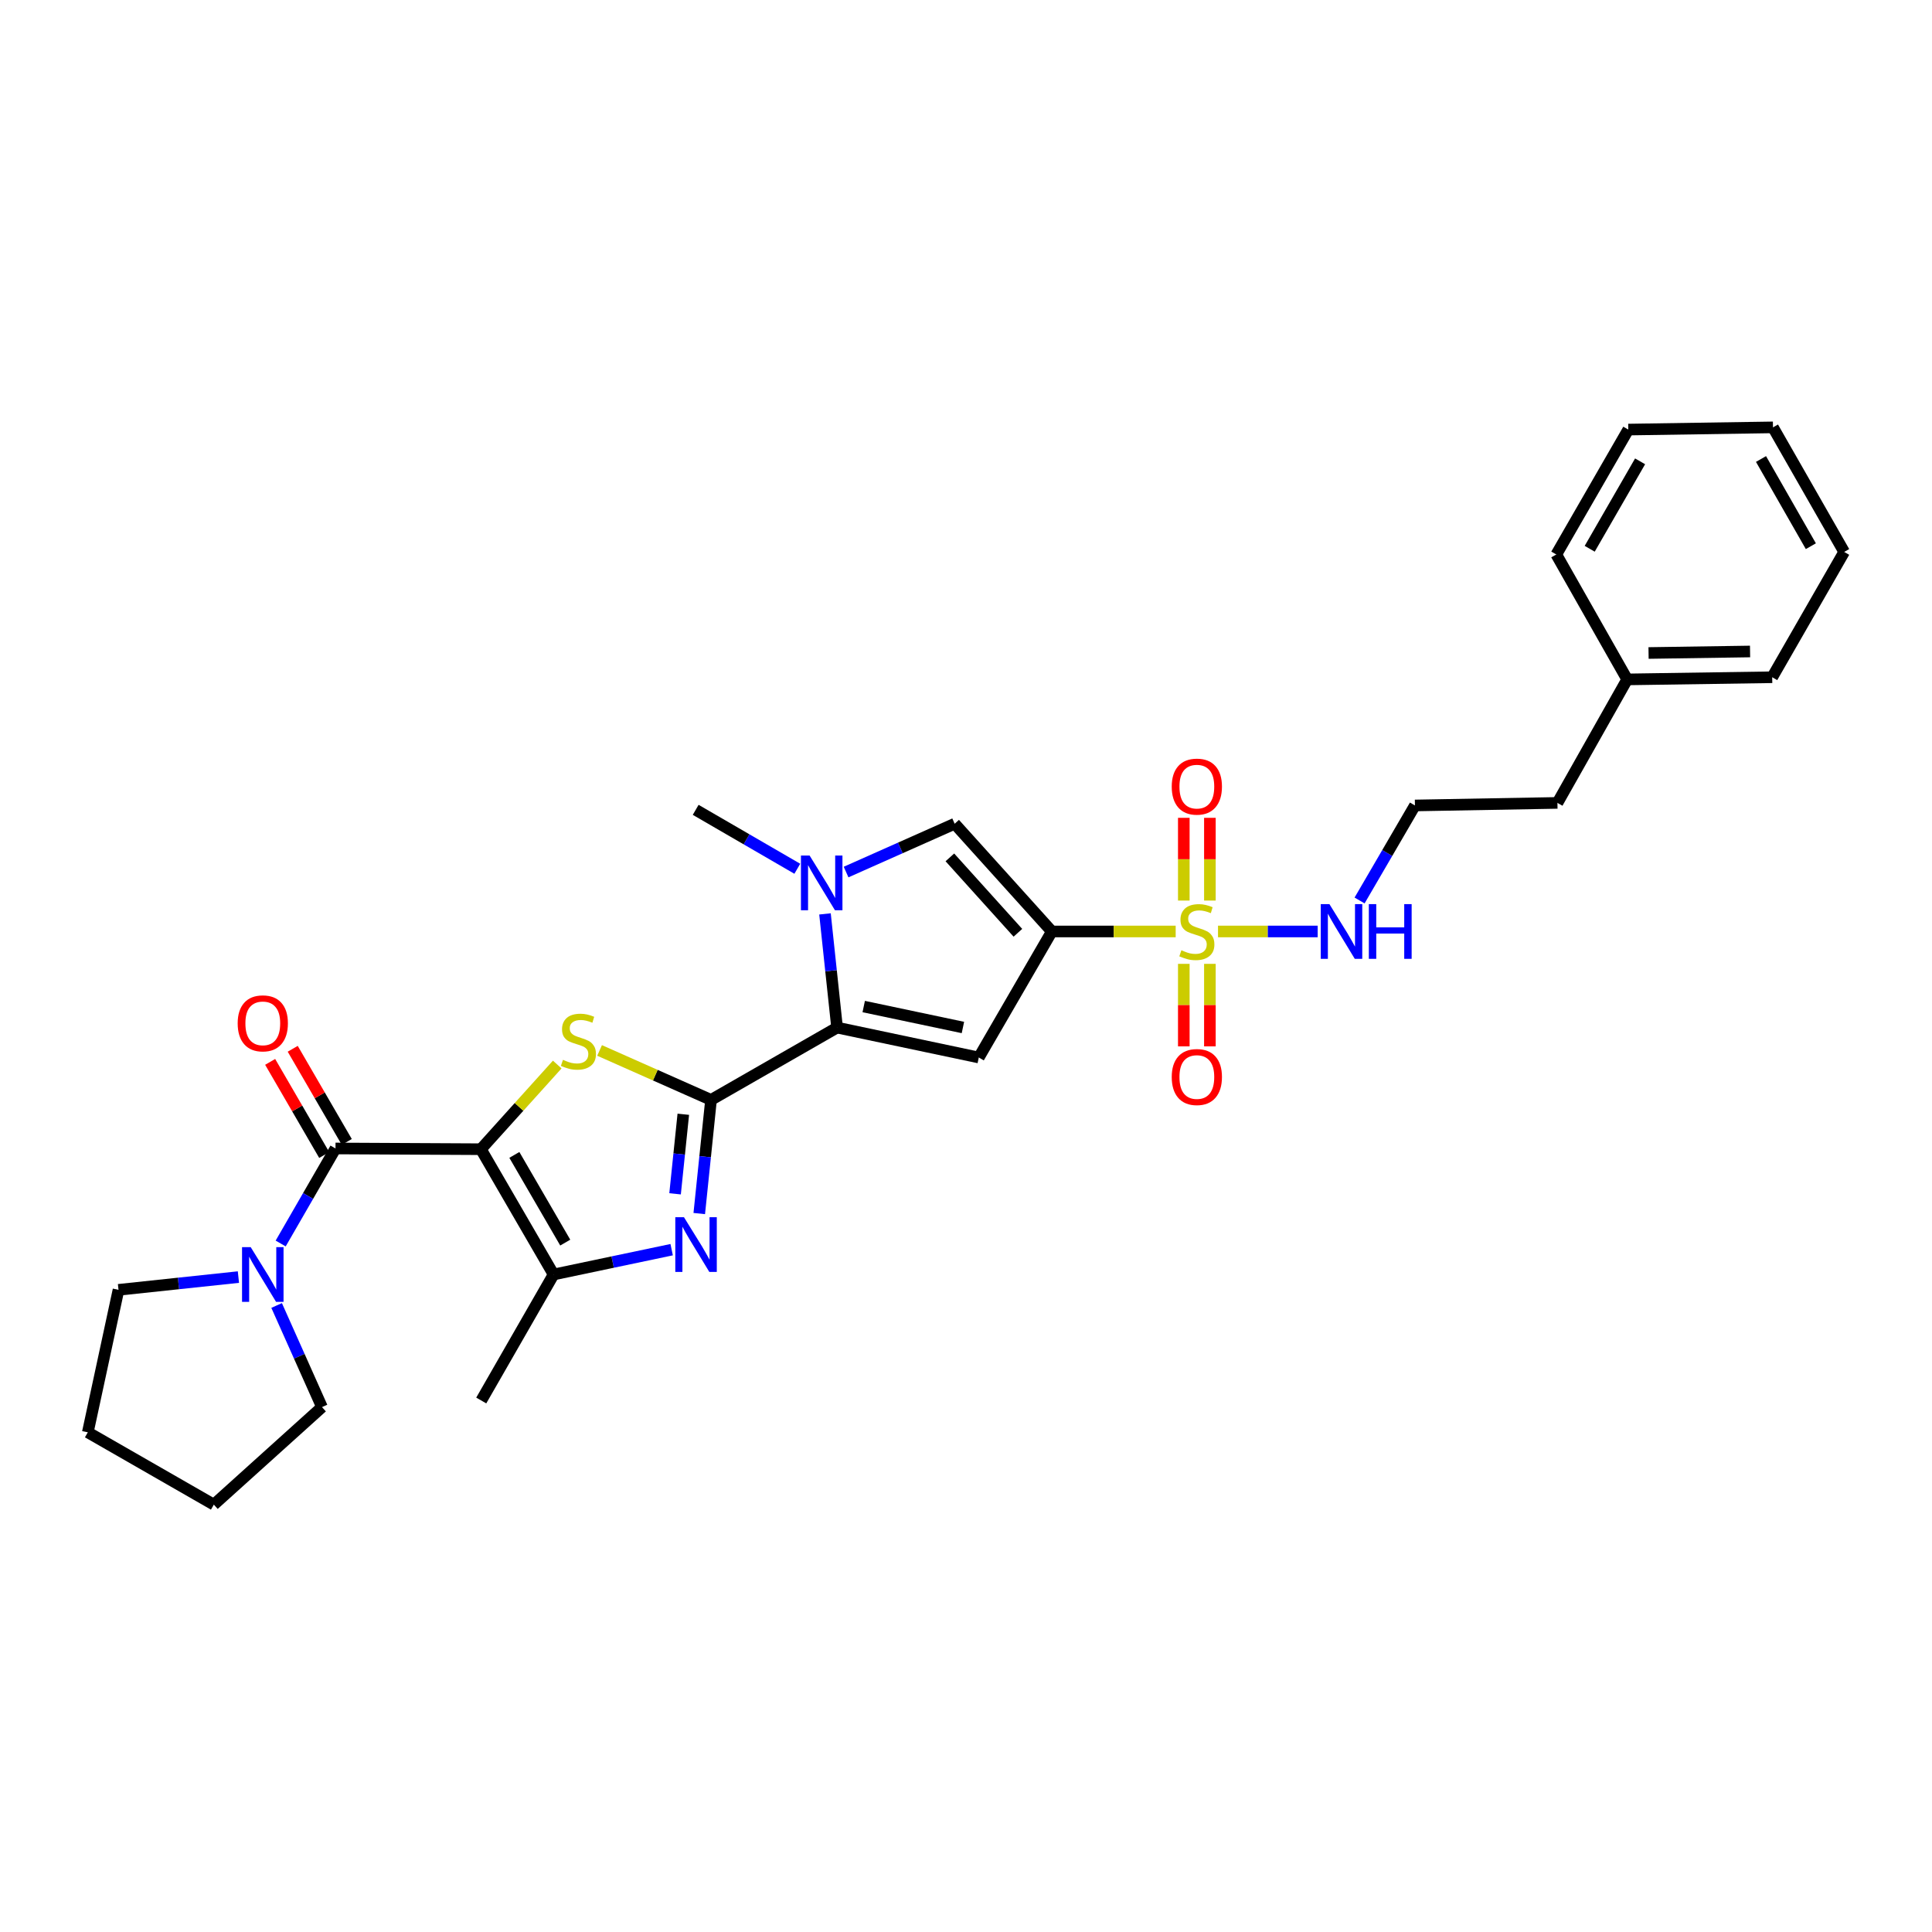 <?xml version='1.0' encoding='iso-8859-1'?>
<svg version='1.1' baseProfile='full'
              xmlns='http://www.w3.org/2000/svg'
                      xmlns:rdkit='http://www.rdkit.org/xml'
                      xmlns:xlink='http://www.w3.org/1999/xlink'
                  xml:space='preserve'
width='1000px' height='1000px' viewBox='0 0 1000 1000'>
<!-- END OF HEADER -->
<rect style='opacity:1.0;fill:#FFFFFF;stroke:none' width='1000' height='1000' x='0' y='0'> </rect>
<path class='bond-3' d='M 248.904,594.827 L 268.663,572.916' style='fill:none;fill-rule:evenodd;stroke:#000000;stroke-width:6px;stroke-linecap:butt;stroke-linejoin:miter;stroke-opacity:1' />
<path class='bond-3' d='M 268.663,572.916 L 288.422,551.005' style='fill:none;fill-rule:evenodd;stroke:#CCCC00;stroke-width:6px;stroke-linecap:butt;stroke-linejoin:miter;stroke-opacity:1' />
<path class='bond-7' d='M 248.904,594.827 L 173.651,594.444' style='fill:none;fill-rule:evenodd;stroke:#000000;stroke-width:6px;stroke-linecap:butt;stroke-linejoin:miter;stroke-opacity:1' />
<path class='bond-8' d='M 248.904,594.827 L 286.535,659.675' style='fill:none;fill-rule:evenodd;stroke:#000000;stroke-width:6px;stroke-linecap:butt;stroke-linejoin:miter;stroke-opacity:1' />
<path class='bond-8' d='M 266.229,597.776 L 292.57,643.17' style='fill:none;fill-rule:evenodd;stroke:#000000;stroke-width:6px;stroke-linecap:butt;stroke-linejoin:miter;stroke-opacity:1' />
<path class='bond-0' d='M 544.435,482.13 L 506.617,547.361' style='fill:none;fill-rule:evenodd;stroke:#000000;stroke-width:6px;stroke-linecap:butt;stroke-linejoin:miter;stroke-opacity:1' />
<path class='bond-2' d='M 544.435,482.13 L 576.482,482.13' style='fill:none;fill-rule:evenodd;stroke:#000000;stroke-width:6px;stroke-linecap:butt;stroke-linejoin:miter;stroke-opacity:1' />
<path class='bond-2' d='M 576.482,482.13 L 608.53,482.13' style='fill:none;fill-rule:evenodd;stroke:#CCCC00;stroke-width:6px;stroke-linecap:butt;stroke-linejoin:miter;stroke-opacity:1' />
<path class='bond-32' d='M 544.435,482.13 L 494.133,426.367' style='fill:none;fill-rule:evenodd;stroke:#000000;stroke-width:6px;stroke-linecap:butt;stroke-linejoin:miter;stroke-opacity:1' />
<path class='bond-32' d='M 526.863,482.81 L 491.652,443.776' style='fill:none;fill-rule:evenodd;stroke:#000000;stroke-width:6px;stroke-linecap:butt;stroke-linejoin:miter;stroke-opacity:1' />
<path class='bond-1' d='M 368.023,569.305 L 339.183,556.506' style='fill:none;fill-rule:evenodd;stroke:#000000;stroke-width:6px;stroke-linecap:butt;stroke-linejoin:miter;stroke-opacity:1' />
<path class='bond-1' d='M 339.183,556.506 L 310.343,543.708' style='fill:none;fill-rule:evenodd;stroke:#CCCC00;stroke-width:6px;stroke-linecap:butt;stroke-linejoin:miter;stroke-opacity:1' />
<path class='bond-4' d='M 368.023,569.305 L 433.269,531.876' style='fill:none;fill-rule:evenodd;stroke:#000000;stroke-width:6px;stroke-linecap:butt;stroke-linejoin:miter;stroke-opacity:1' />
<path class='bond-30' d='M 368.023,569.305 L 364.978,598.719' style='fill:none;fill-rule:evenodd;stroke:#000000;stroke-width:6px;stroke-linecap:butt;stroke-linejoin:miter;stroke-opacity:1' />
<path class='bond-30' d='M 364.978,598.719 L 361.934,628.134' style='fill:none;fill-rule:evenodd;stroke:#0000FF;stroke-width:6px;stroke-linecap:butt;stroke-linejoin:miter;stroke-opacity:1' />
<path class='bond-30' d='M 353.677,576.739 L 351.546,597.329' style='fill:none;fill-rule:evenodd;stroke:#000000;stroke-width:6px;stroke-linecap:butt;stroke-linejoin:miter;stroke-opacity:1' />
<path class='bond-30' d='M 351.546,597.329 L 349.415,617.919' style='fill:none;fill-rule:evenodd;stroke:#0000FF;stroke-width:6px;stroke-linecap:butt;stroke-linejoin:miter;stroke-opacity:1' />
<path class='bond-12' d='M 612.734,498.891 L 612.734,520.246' style='fill:none;fill-rule:evenodd;stroke:#CCCC00;stroke-width:6px;stroke-linecap:butt;stroke-linejoin:miter;stroke-opacity:1' />
<path class='bond-12' d='M 612.734,520.246 L 612.734,541.601' style='fill:none;fill-rule:evenodd;stroke:#FF0000;stroke-width:6px;stroke-linecap:butt;stroke-linejoin:miter;stroke-opacity:1' />
<path class='bond-12' d='M 626.238,498.891 L 626.238,520.246' style='fill:none;fill-rule:evenodd;stroke:#CCCC00;stroke-width:6px;stroke-linecap:butt;stroke-linejoin:miter;stroke-opacity:1' />
<path class='bond-12' d='M 626.238,520.246 L 626.238,541.601' style='fill:none;fill-rule:evenodd;stroke:#FF0000;stroke-width:6px;stroke-linecap:butt;stroke-linejoin:miter;stroke-opacity:1' />
<path class='bond-13' d='M 626.238,466.134 L 626.238,444.721' style='fill:none;fill-rule:evenodd;stroke:#CCCC00;stroke-width:6px;stroke-linecap:butt;stroke-linejoin:miter;stroke-opacity:1' />
<path class='bond-13' d='M 626.238,444.721 L 626.238,423.308' style='fill:none;fill-rule:evenodd;stroke:#FF0000;stroke-width:6px;stroke-linecap:butt;stroke-linejoin:miter;stroke-opacity:1' />
<path class='bond-13' d='M 612.734,466.134 L 612.734,444.721' style='fill:none;fill-rule:evenodd;stroke:#CCCC00;stroke-width:6px;stroke-linecap:butt;stroke-linejoin:miter;stroke-opacity:1' />
<path class='bond-13' d='M 612.734,444.721 L 612.734,423.308' style='fill:none;fill-rule:evenodd;stroke:#FF0000;stroke-width:6px;stroke-linecap:butt;stroke-linejoin:miter;stroke-opacity:1' />
<path class='bond-14' d='M 630.438,482.13 L 656.232,482.13' style='fill:none;fill-rule:evenodd;stroke:#CCCC00;stroke-width:6px;stroke-linecap:butt;stroke-linejoin:miter;stroke-opacity:1' />
<path class='bond-14' d='M 656.232,482.13 L 682.027,482.13' style='fill:none;fill-rule:evenodd;stroke:#0000FF;stroke-width:6px;stroke-linecap:butt;stroke-linejoin:miter;stroke-opacity:1' />
<path class='bond-6' d='M 433.269,531.876 L 506.617,547.361' style='fill:none;fill-rule:evenodd;stroke:#000000;stroke-width:6px;stroke-linecap:butt;stroke-linejoin:miter;stroke-opacity:1' />
<path class='bond-6' d='M 447.06,520.987 L 498.404,531.826' style='fill:none;fill-rule:evenodd;stroke:#000000;stroke-width:6px;stroke-linecap:butt;stroke-linejoin:miter;stroke-opacity:1' />
<path class='bond-9' d='M 433.269,531.876 L 430.141,502.455' style='fill:none;fill-rule:evenodd;stroke:#000000;stroke-width:6px;stroke-linecap:butt;stroke-linejoin:miter;stroke-opacity:1' />
<path class='bond-9' d='M 430.141,502.455 L 427.014,473.033' style='fill:none;fill-rule:evenodd;stroke:#0000FF;stroke-width:6px;stroke-linecap:butt;stroke-linejoin:miter;stroke-opacity:1' />
<path class='bond-5' d='M 347.649,646.829 L 317.092,653.252' style='fill:none;fill-rule:evenodd;stroke:#0000FF;stroke-width:6px;stroke-linecap:butt;stroke-linejoin:miter;stroke-opacity:1' />
<path class='bond-5' d='M 317.092,653.252 L 286.535,659.675' style='fill:none;fill-rule:evenodd;stroke:#000000;stroke-width:6px;stroke-linecap:butt;stroke-linejoin:miter;stroke-opacity:1' />
<path class='bond-11' d='M 173.651,594.444 L 159.463,619.038' style='fill:none;fill-rule:evenodd;stroke:#000000;stroke-width:6px;stroke-linecap:butt;stroke-linejoin:miter;stroke-opacity:1' />
<path class='bond-11' d='M 159.463,619.038 L 145.275,643.632' style='fill:none;fill-rule:evenodd;stroke:#0000FF;stroke-width:6px;stroke-linecap:butt;stroke-linejoin:miter;stroke-opacity:1' />
<path class='bond-15' d='M 179.49,591.055 L 165.502,566.952' style='fill:none;fill-rule:evenodd;stroke:#000000;stroke-width:6px;stroke-linecap:butt;stroke-linejoin:miter;stroke-opacity:1' />
<path class='bond-15' d='M 165.502,566.952 L 151.513,542.848' style='fill:none;fill-rule:evenodd;stroke:#FF0000;stroke-width:6px;stroke-linecap:butt;stroke-linejoin:miter;stroke-opacity:1' />
<path class='bond-15' d='M 167.811,597.833 L 153.823,573.73' style='fill:none;fill-rule:evenodd;stroke:#000000;stroke-width:6px;stroke-linecap:butt;stroke-linejoin:miter;stroke-opacity:1' />
<path class='bond-15' d='M 153.823,573.73 L 139.834,549.627' style='fill:none;fill-rule:evenodd;stroke:#FF0000;stroke-width:6px;stroke-linecap:butt;stroke-linejoin:miter;stroke-opacity:1' />
<path class='bond-17' d='M 286.535,659.675 L 249.092,724.898' style='fill:none;fill-rule:evenodd;stroke:#000000;stroke-width:6px;stroke-linecap:butt;stroke-linejoin:miter;stroke-opacity:1' />
<path class='bond-10' d='M 437.932,451.374 L 466.033,438.87' style='fill:none;fill-rule:evenodd;stroke:#0000FF;stroke-width:6px;stroke-linecap:butt;stroke-linejoin:miter;stroke-opacity:1' />
<path class='bond-10' d='M 466.033,438.87 L 494.133,426.367' style='fill:none;fill-rule:evenodd;stroke:#000000;stroke-width:6px;stroke-linecap:butt;stroke-linejoin:miter;stroke-opacity:1' />
<path class='bond-16' d='M 412.684,449.67 L 386.385,434.421' style='fill:none;fill-rule:evenodd;stroke:#0000FF;stroke-width:6px;stroke-linecap:butt;stroke-linejoin:miter;stroke-opacity:1' />
<path class='bond-16' d='M 386.385,434.421 L 360.086,419.172' style='fill:none;fill-rule:evenodd;stroke:#000000;stroke-width:6px;stroke-linecap:butt;stroke-linejoin:miter;stroke-opacity:1' />
<path class='bond-19' d='M 123.402,661.016 L 92.37,664.314' style='fill:none;fill-rule:evenodd;stroke:#0000FF;stroke-width:6px;stroke-linecap:butt;stroke-linejoin:miter;stroke-opacity:1' />
<path class='bond-19' d='M 92.37,664.314 L 61.337,667.612' style='fill:none;fill-rule:evenodd;stroke:#000000;stroke-width:6px;stroke-linecap:butt;stroke-linejoin:miter;stroke-opacity:1' />
<path class='bond-20' d='M 143.18,675.714 L 154.919,702.013' style='fill:none;fill-rule:evenodd;stroke:#0000FF;stroke-width:6px;stroke-linecap:butt;stroke-linejoin:miter;stroke-opacity:1' />
<path class='bond-20' d='M 154.919,702.013 L 166.659,728.312' style='fill:none;fill-rule:evenodd;stroke:#000000;stroke-width:6px;stroke-linecap:butt;stroke-linejoin:miter;stroke-opacity:1' />
<path class='bond-18' d='M 703.715,466.083 L 718.043,441.495' style='fill:none;fill-rule:evenodd;stroke:#0000FF;stroke-width:6px;stroke-linecap:butt;stroke-linejoin:miter;stroke-opacity:1' />
<path class='bond-18' d='M 718.043,441.495 L 732.37,416.907' style='fill:none;fill-rule:evenodd;stroke:#000000;stroke-width:6px;stroke-linecap:butt;stroke-linejoin:miter;stroke-opacity:1' />
<path class='bond-22' d='M 732.37,416.907 L 806.124,415.579' style='fill:none;fill-rule:evenodd;stroke:#000000;stroke-width:6px;stroke-linecap:butt;stroke-linejoin:miter;stroke-opacity:1' />
<path class='bond-25' d='M 61.337,667.612 L 45.455,741.365' style='fill:none;fill-rule:evenodd;stroke:#000000;stroke-width:6px;stroke-linecap:butt;stroke-linejoin:miter;stroke-opacity:1' />
<path class='bond-26' d='M 166.659,728.312 L 110.678,778.793' style='fill:none;fill-rule:evenodd;stroke:#000000;stroke-width:6px;stroke-linecap:butt;stroke-linejoin:miter;stroke-opacity:1' />
<path class='bond-21' d='M 842.231,351.661 L 806.124,415.579' style='fill:none;fill-rule:evenodd;stroke:#000000;stroke-width:6px;stroke-linecap:butt;stroke-linejoin:miter;stroke-opacity:1' />
<path class='bond-23' d='M 842.231,351.661 L 917.29,350.543' style='fill:none;fill-rule:evenodd;stroke:#000000;stroke-width:6px;stroke-linecap:butt;stroke-linejoin:miter;stroke-opacity:1' />
<path class='bond-23' d='M 853.289,337.991 L 905.83,337.208' style='fill:none;fill-rule:evenodd;stroke:#000000;stroke-width:6px;stroke-linecap:butt;stroke-linejoin:miter;stroke-opacity:1' />
<path class='bond-24' d='M 842.231,351.661 L 805.539,287' style='fill:none;fill-rule:evenodd;stroke:#000000;stroke-width:6px;stroke-linecap:butt;stroke-linejoin:miter;stroke-opacity:1' />
<path class='bond-28' d='M 917.29,350.543 L 954.545,285.68' style='fill:none;fill-rule:evenodd;stroke:#000000;stroke-width:6px;stroke-linecap:butt;stroke-linejoin:miter;stroke-opacity:1' />
<path class='bond-27' d='M 805.539,287 L 842.801,222.347' style='fill:none;fill-rule:evenodd;stroke:#000000;stroke-width:6px;stroke-linecap:butt;stroke-linejoin:miter;stroke-opacity:1' />
<path class='bond-27' d='M 822.828,284.045 L 848.912,238.788' style='fill:none;fill-rule:evenodd;stroke:#000000;stroke-width:6px;stroke-linecap:butt;stroke-linejoin:miter;stroke-opacity:1' />
<path class='bond-31' d='M 45.455,741.365 L 110.678,778.793' style='fill:none;fill-rule:evenodd;stroke:#000000;stroke-width:6px;stroke-linecap:butt;stroke-linejoin:miter;stroke-opacity:1' />
<path class='bond-29' d='M 842.801,222.347 L 917.688,221.207' style='fill:none;fill-rule:evenodd;stroke:#000000;stroke-width:6px;stroke-linecap:butt;stroke-linejoin:miter;stroke-opacity:1' />
<path class='bond-33' d='M 954.545,285.68 L 917.688,221.207' style='fill:none;fill-rule:evenodd;stroke:#000000;stroke-width:6px;stroke-linecap:butt;stroke-linejoin:miter;stroke-opacity:1' />
<path class='bond-33' d='M 937.293,282.711 L 911.493,237.579' style='fill:none;fill-rule:evenodd;stroke:#000000;stroke-width:6px;stroke-linecap:butt;stroke-linejoin:miter;stroke-opacity:1' />
<path  class='atom-3' d='M 611.486 491.85
Q 611.806 491.97, 613.126 492.53
Q 614.446 493.09, 615.886 493.45
Q 617.366 493.77, 618.806 493.77
Q 621.486 493.77, 623.046 492.49
Q 624.606 491.17, 624.606 488.89
Q 624.606 487.33, 623.806 486.37
Q 623.046 485.41, 621.846 484.89
Q 620.646 484.37, 618.646 483.77
Q 616.126 483.01, 614.606 482.29
Q 613.126 481.57, 612.046 480.05
Q 611.006 478.53, 611.006 475.97
Q 611.006 472.41, 613.406 470.21
Q 615.846 468.01, 620.646 468.01
Q 623.926 468.01, 627.646 469.57
L 626.726 472.65
Q 623.326 471.25, 620.766 471.25
Q 618.006 471.25, 616.486 472.41
Q 614.966 473.53, 615.006 475.49
Q 615.006 477.01, 615.766 477.93
Q 616.566 478.85, 617.686 479.37
Q 618.846 479.89, 620.766 480.49
Q 623.326 481.29, 624.846 482.09
Q 626.366 482.89, 627.446 484.53
Q 628.566 486.13, 628.566 488.89
Q 628.566 492.81, 625.926 494.93
Q 623.326 497.01, 618.966 497.01
Q 616.446 497.01, 614.526 496.45
Q 612.646 495.93, 610.406 495.01
L 611.486 491.85
' fill='#CCCC00'/>
<path  class='atom-4' d='M 291.386 548.566
Q 291.706 548.686, 293.026 549.246
Q 294.346 549.806, 295.786 550.166
Q 297.266 550.486, 298.706 550.486
Q 301.386 550.486, 302.946 549.206
Q 304.506 547.886, 304.506 545.606
Q 304.506 544.046, 303.706 543.086
Q 302.946 542.126, 301.746 541.606
Q 300.546 541.086, 298.546 540.486
Q 296.026 539.726, 294.506 539.006
Q 293.026 538.286, 291.946 536.766
Q 290.906 535.246, 290.906 532.686
Q 290.906 529.126, 293.306 526.926
Q 295.746 524.726, 300.546 524.726
Q 303.826 524.726, 307.546 526.286
L 306.626 529.366
Q 303.226 527.966, 300.666 527.966
Q 297.906 527.966, 296.386 529.126
Q 294.866 530.246, 294.906 532.206
Q 294.906 533.726, 295.666 534.646
Q 296.466 535.566, 297.586 536.086
Q 298.746 536.606, 300.666 537.206
Q 303.226 538.006, 304.746 538.806
Q 306.266 539.606, 307.346 541.246
Q 308.466 542.846, 308.466 545.606
Q 308.466 549.526, 305.826 551.646
Q 303.226 553.726, 298.866 553.726
Q 296.346 553.726, 294.426 553.166
Q 292.546 552.646, 290.306 551.726
L 291.386 548.566
' fill='#CCCC00'/>
<path  class='atom-6' d='M 354.013 630.016
L 363.293 645.016
Q 364.213 646.496, 365.693 649.176
Q 367.173 651.856, 367.253 652.016
L 367.253 630.016
L 371.013 630.016
L 371.013 658.336
L 367.133 658.336
L 357.173 641.936
Q 356.013 640.016, 354.773 637.816
Q 353.573 635.616, 353.213 634.936
L 353.213 658.336
L 349.533 658.336
L 349.533 630.016
L 354.013 630.016
' fill='#0000FF'/>
<path  class='atom-10' d='M 419.049 442.83
L 428.329 457.83
Q 429.249 459.31, 430.729 461.99
Q 432.209 464.67, 432.289 464.83
L 432.289 442.83
L 436.049 442.83
L 436.049 471.15
L 432.169 471.15
L 422.209 454.75
Q 421.049 452.83, 419.809 450.63
Q 418.609 448.43, 418.249 447.75
L 418.249 471.15
L 414.569 471.15
L 414.569 442.83
L 419.049 442.83
' fill='#0000FF'/>
<path  class='atom-12' d='M 129.76 645.515
L 139.04 660.515
Q 139.96 661.995, 141.44 664.675
Q 142.92 667.355, 143 667.515
L 143 645.515
L 146.76 645.515
L 146.76 673.835
L 142.88 673.835
L 132.92 657.435
Q 131.76 655.515, 130.52 653.315
Q 129.32 651.115, 128.96 650.435
L 128.96 673.835
L 125.28 673.835
L 125.28 645.515
L 129.76 645.515
' fill='#0000FF'/>
<path  class='atom-13' d='M 606.486 557.464
Q 606.486 550.664, 609.846 546.864
Q 613.206 543.064, 619.486 543.064
Q 625.766 543.064, 629.126 546.864
Q 632.486 550.664, 632.486 557.464
Q 632.486 564.344, 629.086 568.264
Q 625.686 572.144, 619.486 572.144
Q 613.246 572.144, 609.846 568.264
Q 606.486 564.384, 606.486 557.464
M 619.486 568.944
Q 623.806 568.944, 626.126 566.064
Q 628.486 563.144, 628.486 557.464
Q 628.486 551.904, 626.126 549.104
Q 623.806 546.264, 619.486 546.264
Q 615.166 546.264, 612.806 549.064
Q 610.486 551.864, 610.486 557.464
Q 610.486 563.184, 612.806 566.064
Q 615.166 568.944, 619.486 568.944
' fill='#FF0000'/>
<path  class='atom-14' d='M 606.486 407.151
Q 606.486 400.351, 609.846 396.551
Q 613.206 392.751, 619.486 392.751
Q 625.766 392.751, 629.126 396.551
Q 632.486 400.351, 632.486 407.151
Q 632.486 414.031, 629.086 417.951
Q 625.686 421.831, 619.486 421.831
Q 613.246 421.831, 609.846 417.951
Q 606.486 414.071, 606.486 407.151
M 619.486 418.631
Q 623.806 418.631, 626.126 415.751
Q 628.486 412.831, 628.486 407.151
Q 628.486 401.591, 626.126 398.791
Q 623.806 395.951, 619.486 395.951
Q 615.166 395.951, 612.806 398.751
Q 610.486 401.551, 610.486 407.151
Q 610.486 412.871, 612.806 415.751
Q 615.166 418.631, 619.486 418.631
' fill='#FF0000'/>
<path  class='atom-15' d='M 688.105 467.97
L 697.385 482.97
Q 698.305 484.45, 699.785 487.13
Q 701.265 489.81, 701.345 489.97
L 701.345 467.97
L 705.105 467.97
L 705.105 496.29
L 701.225 496.29
L 691.265 479.89
Q 690.105 477.97, 688.865 475.77
Q 687.665 473.57, 687.305 472.89
L 687.305 496.29
L 683.625 496.29
L 683.625 467.97
L 688.105 467.97
' fill='#0000FF'/>
<path  class='atom-15' d='M 708.505 467.97
L 712.345 467.97
L 712.345 480.01
L 726.825 480.01
L 726.825 467.97
L 730.665 467.97
L 730.665 496.29
L 726.825 496.29
L 726.825 483.21
L 712.345 483.21
L 712.345 496.29
L 708.505 496.29
L 708.505 467.97
' fill='#0000FF'/>
<path  class='atom-16' d='M 123.02 529.683
Q 123.02 522.883, 126.38 519.083
Q 129.74 515.283, 136.02 515.283
Q 142.3 515.283, 145.66 519.083
Q 149.02 522.883, 149.02 529.683
Q 149.02 536.563, 145.62 540.483
Q 142.22 544.363, 136.02 544.363
Q 129.78 544.363, 126.38 540.483
Q 123.02 536.603, 123.02 529.683
M 136.02 541.163
Q 140.34 541.163, 142.66 538.283
Q 145.02 535.363, 145.02 529.683
Q 145.02 524.123, 142.66 521.323
Q 140.34 518.483, 136.02 518.483
Q 131.7 518.483, 129.34 521.283
Q 127.02 524.083, 127.02 529.683
Q 127.02 535.403, 129.34 538.283
Q 131.7 541.163, 136.02 541.163
' fill='#FF0000'/>
</svg>
